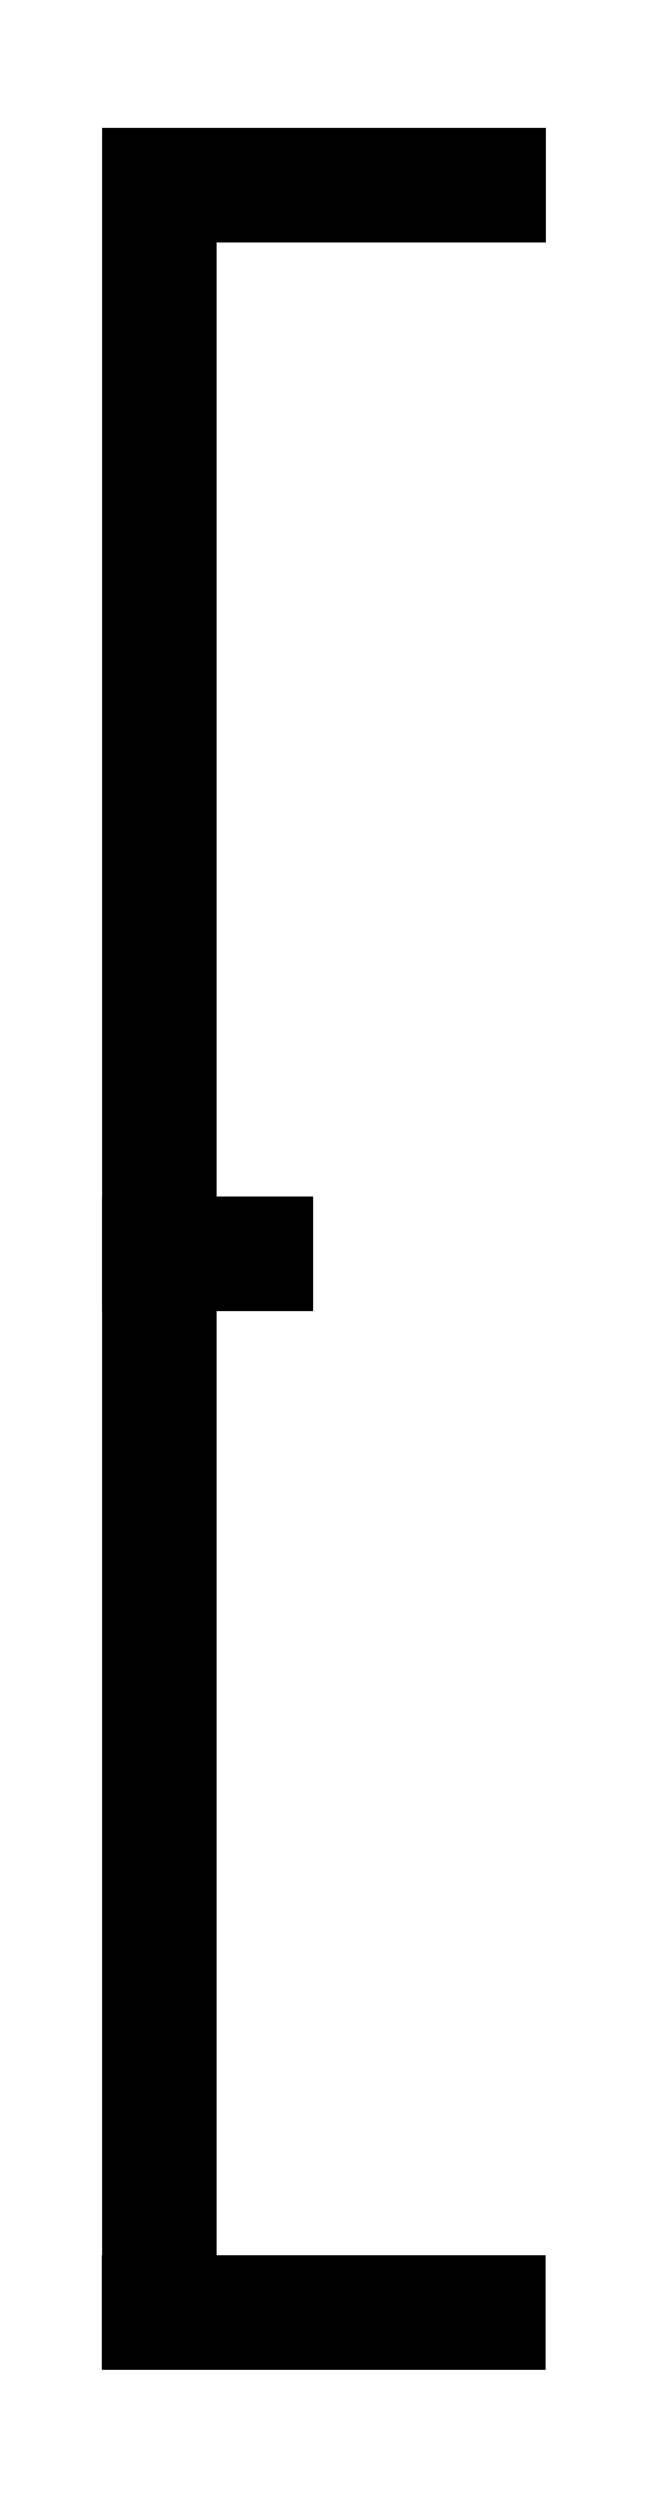 <?xml version="1.0" encoding="UTF-8" standalone="no"?>
<!DOCTYPE svg PUBLIC "-//W3C//DTD SVG 1.1//EN" "http://www.w3.org/Graphics/SVG/1.1/DTD/svg11.dtd">
<svg width="100%" height="100%" viewBox="0 0 45 174" version="1.1" xmlns="http://www.w3.org/2000/svg" xmlns:xlink="http://www.w3.org/1999/xlink" xml:space="preserve" xmlns:serif="http://www.serif.com/" style="fill-rule:evenodd;clip-rule:evenodd;stroke-linejoin:round;stroke-miterlimit:2;">
    <g transform="matrix(1,0,0,1,-1.868,0)">
        <path d="M39.894,16.878L39.894,8.901L8.98,8.901L8.98,83.28L8.974,83.28L8.974,91.257L8.98,91.257L8.98,156.97L8.96,156.97L8.96,164.947L39.874,164.947L39.874,156.97L16.957,156.97L16.957,91.257L23.68,91.257L23.68,83.28L16.957,83.28L16.957,16.878L39.894,16.878Z" style="fill-rule:nonzero;"/>
    </g>
</svg>
